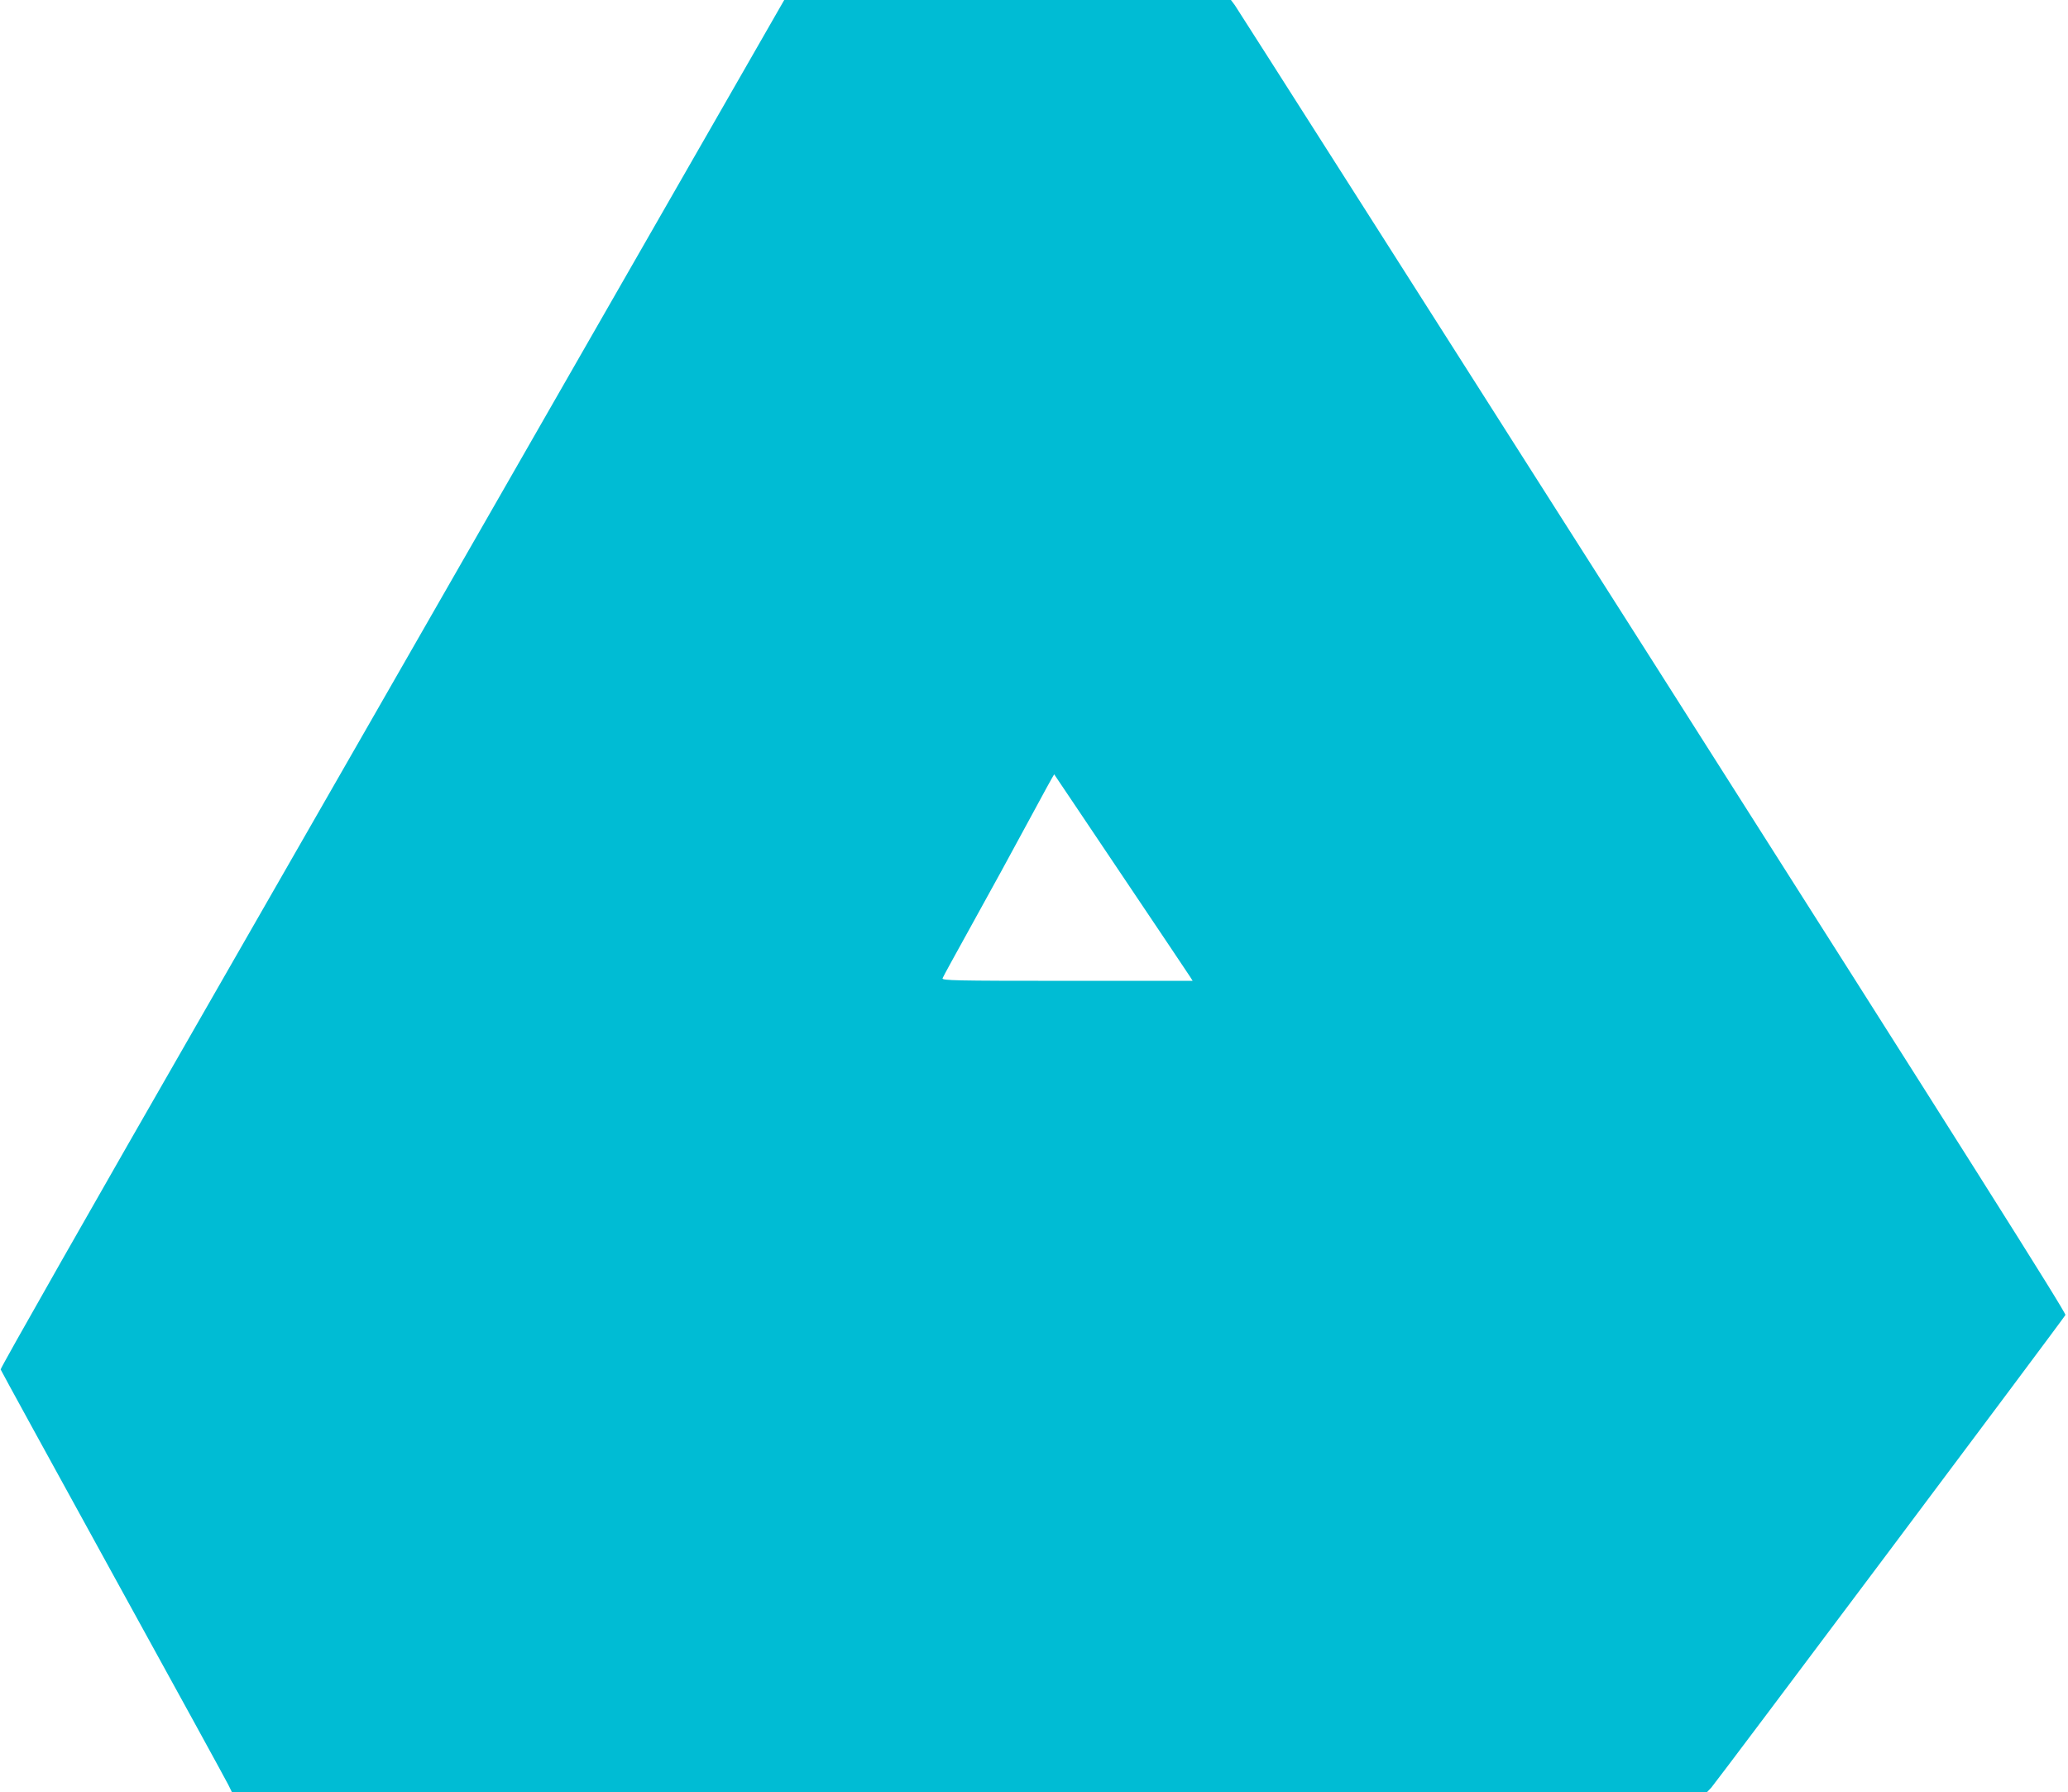 <?xml version="1.0" standalone="no"?>
<!DOCTYPE svg PUBLIC "-//W3C//DTD SVG 20010904//EN"
 "http://www.w3.org/TR/2001/REC-SVG-20010904/DTD/svg10.dtd">
<svg version="1.0" xmlns="http://www.w3.org/2000/svg"
 width="1280pt" height="1109pt" viewBox="0 0 1280 1109"
 preserveAspectRatio="xMidYMid meet">
<g transform="translate(0,1109) scale(0.1,-0.1)"
fill="#00bcd4" stroke="none">
<path d="M3720 9113 c-623 -1088 -1716 -2992 -2427 -4232 -712 -1239 -1292
-2259 -1289 -2266 2 -7 316 -579 697 -1272 381 -692 702 -1277 713 -1300 l21
-43 4566 0 4565 0 26 27 c30 33 2179 2900 2192 2925 6 12 -593 961 -2554 4045
-1410 2215 -2574 4043 -2587 4061 l-24 32 -1383 0 -1382 0 -1134 -1977z m3217
-3428 c225 -335 418 -622 428 -638 l17 -27 -777 0 c-701 0 -776 2 -771 16 3 9
88 163 187 342 100 180 254 461 342 625 88 164 161 296 162 295 1 -2 187 -277
412 -613z"/>
</g>
</svg>
